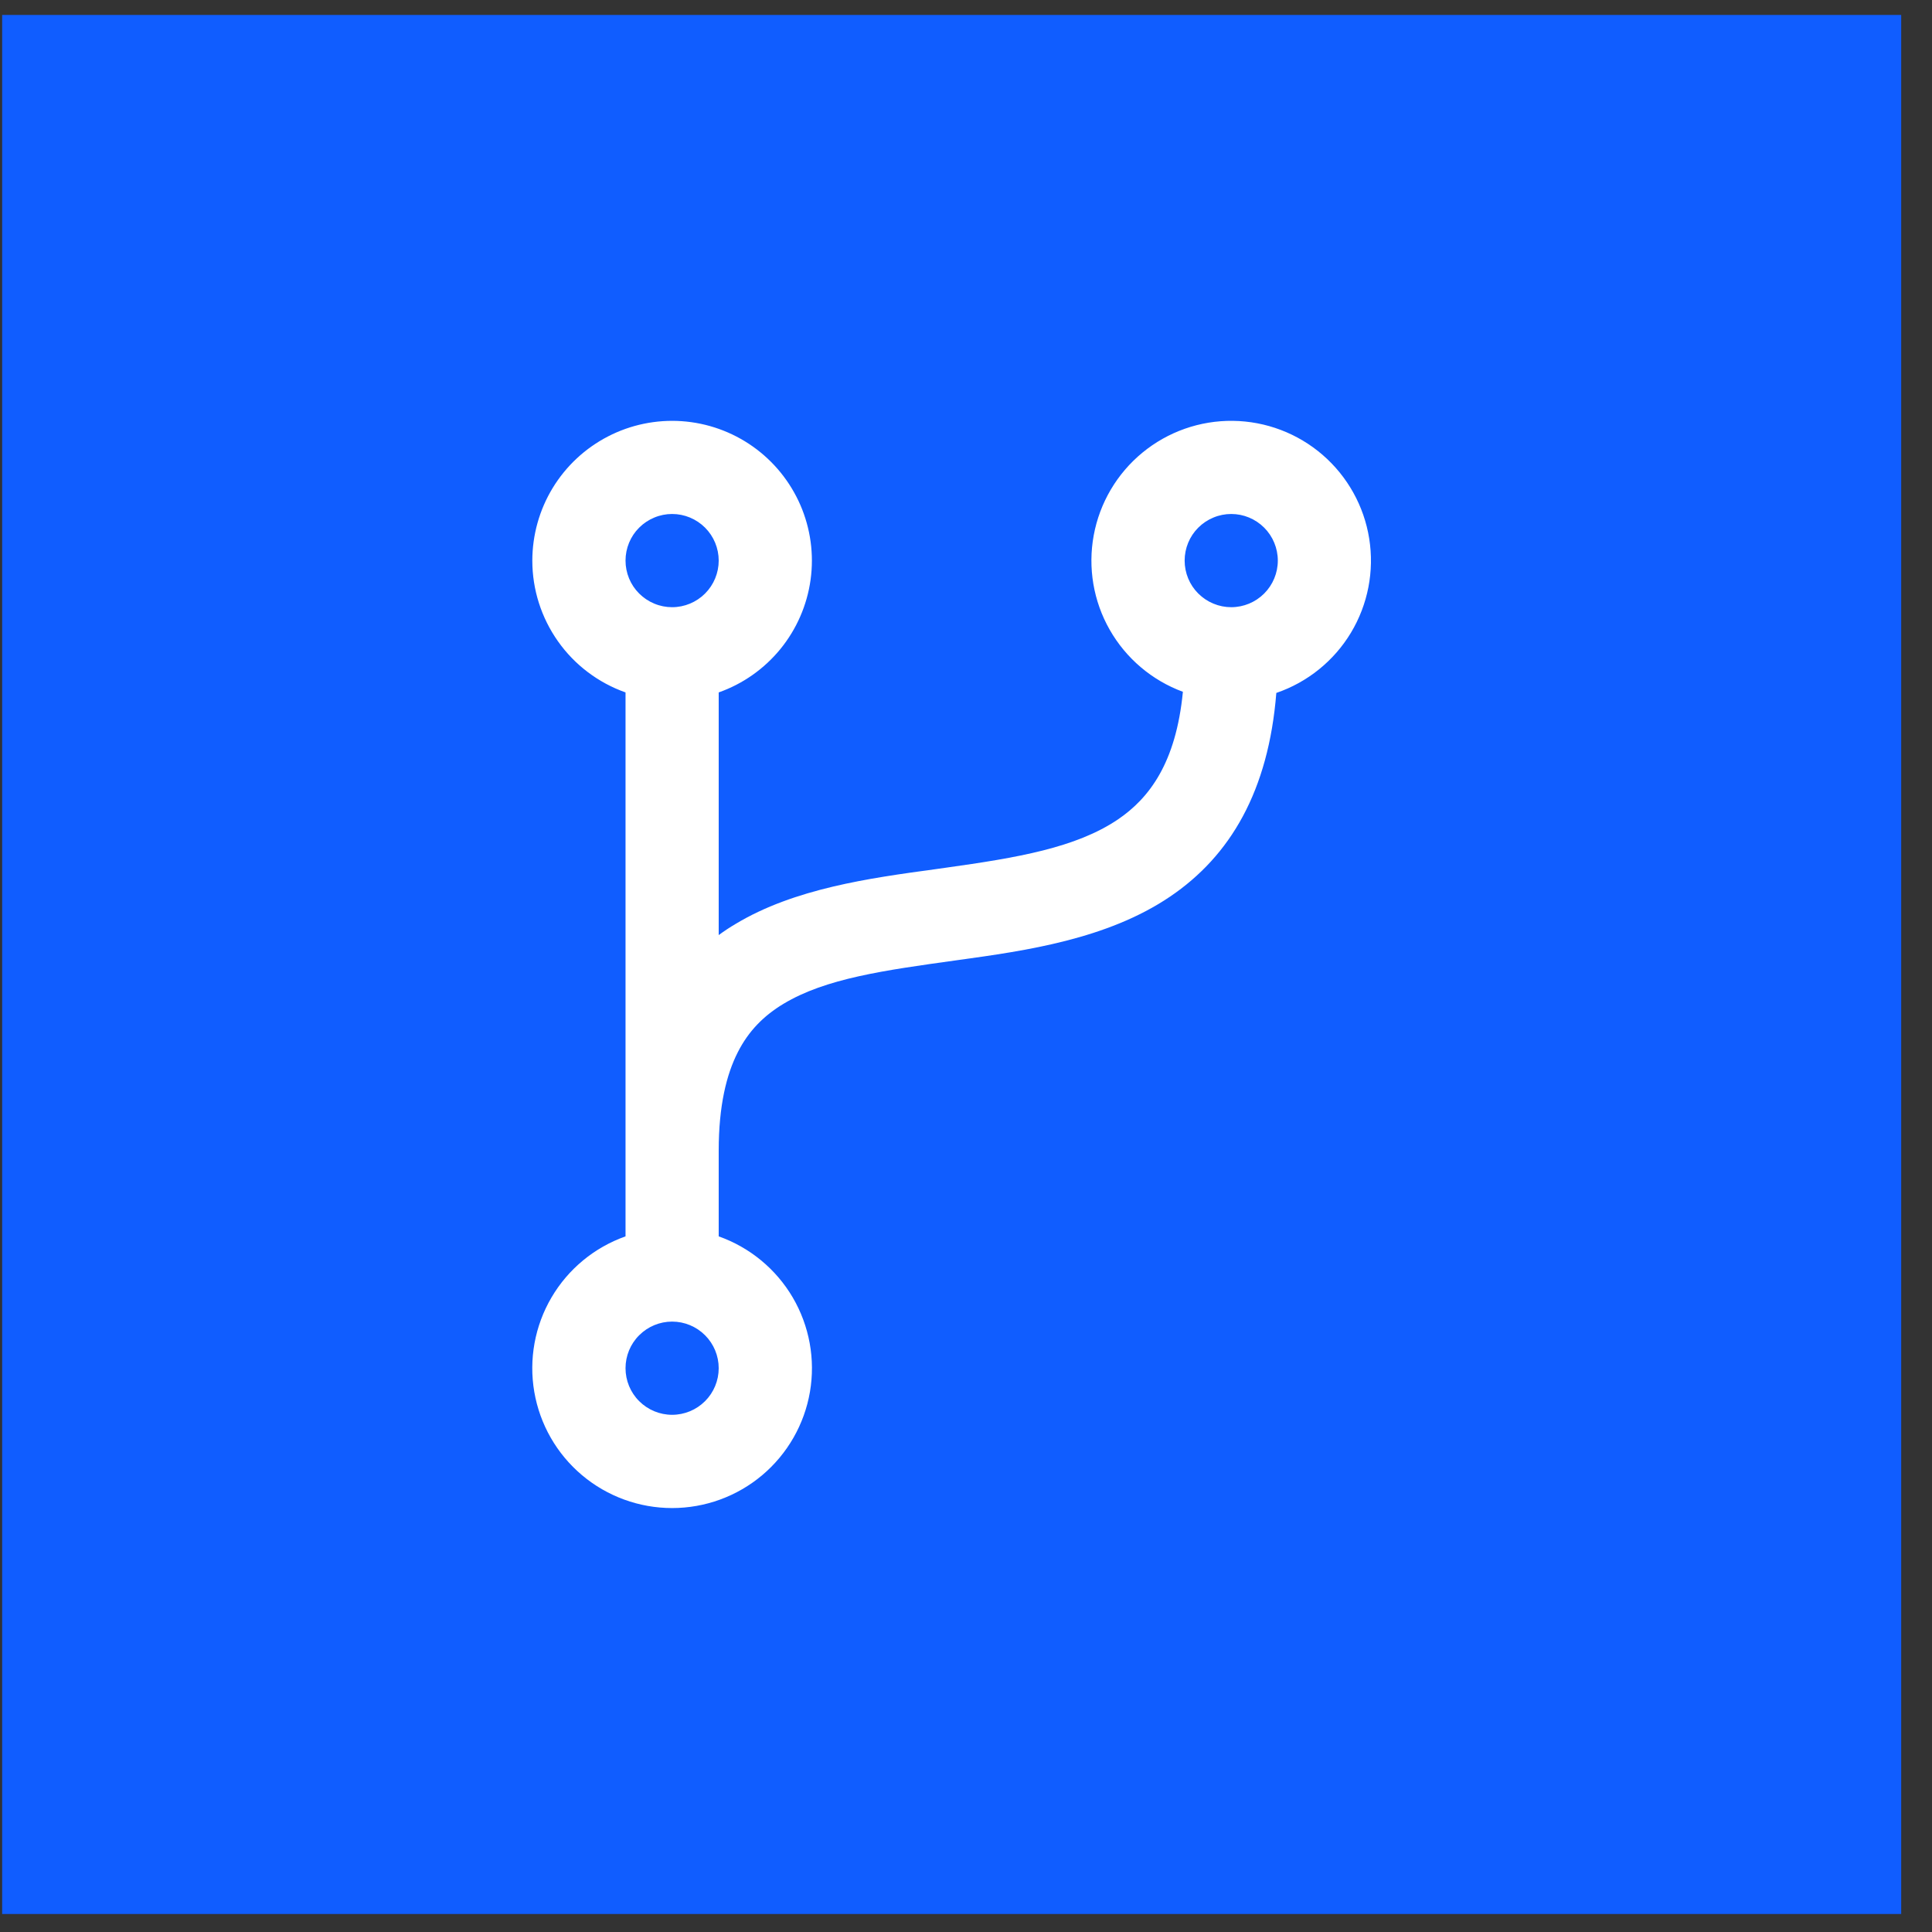<svg xmlns="http://www.w3.org/2000/svg" width="53" height="53" viewBox="0 0 53 53" fill="none"><rect x="0" y="0" width="53" height="53" fill="#333333" stroke="none"/><rect x="0.059" y="0.41" width="52.096" height="52.096" fill="#105DFF"></rect><path d="M18.438 14.1C18.27 14.1 18.104 14.133 17.949 14.198C17.794 14.262 17.653 14.356 17.534 14.475C17.415 14.593 17.321 14.734 17.257 14.889C17.193 15.044 17.16 15.211 17.16 15.379C17.16 15.546 17.193 15.713 17.257 15.868C17.321 16.023 17.415 16.164 17.534 16.282C17.653 16.401 17.794 16.495 17.949 16.559C18.104 16.624 18.27 16.657 18.438 16.657C18.777 16.657 19.102 16.522 19.342 16.282C19.581 16.043 19.716 15.717 19.716 15.379C19.716 15.04 19.581 14.714 19.342 14.475C19.102 14.235 18.777 14.1 18.438 14.1ZM14.603 15.379C14.604 14.676 14.797 13.986 15.162 13.386C15.528 12.785 16.052 12.297 16.676 11.974C17.3 11.651 18.001 11.506 18.703 11.554C19.404 11.603 20.078 11.843 20.652 12.249C21.226 12.655 21.677 13.211 21.957 13.856C22.236 14.501 22.333 15.21 22.236 15.907C22.139 16.603 21.853 17.259 21.409 17.804C20.964 18.349 20.379 18.761 19.716 18.995V25.652C19.864 25.543 20.017 25.441 20.176 25.348C21.793 24.373 23.866 24.089 25.626 23.849L25.931 23.806C27.91 23.53 29.514 23.257 30.664 22.482C31.525 21.899 32.261 20.931 32.45 18.978C31.602 18.665 30.891 18.063 30.443 17.277C29.995 16.492 29.84 15.573 30.004 14.684C30.168 13.795 30.641 12.992 31.339 12.418C32.038 11.843 32.917 11.534 33.821 11.545C34.725 11.556 35.596 11.886 36.281 12.477C36.965 13.068 37.419 13.882 37.561 14.774C37.704 15.667 37.526 16.582 37.06 17.357C36.594 18.131 35.869 18.716 35.013 19.009C34.798 21.696 33.755 23.477 32.096 24.598C30.369 25.766 28.138 26.081 26.284 26.337L26.241 26.343C24.247 26.62 22.651 26.841 21.494 27.537C20.957 27.86 20.536 28.279 20.238 28.869C19.931 29.473 19.716 30.328 19.716 31.569V33.917C20.569 34.219 21.288 34.812 21.747 35.593C22.204 36.373 22.372 37.291 22.219 38.183C22.066 39.075 21.602 39.884 20.911 40.467C20.219 41.05 19.343 41.37 18.438 41.37C17.533 41.37 16.657 41.05 15.965 40.467C15.273 39.884 14.81 39.075 14.657 38.183C14.504 37.291 14.671 36.373 15.129 35.593C15.587 34.812 16.306 34.219 17.16 33.917V18.995C16.412 18.73 15.764 18.241 15.307 17.593C14.849 16.945 14.603 16.172 14.603 15.379ZM33.776 14.1C33.608 14.1 33.442 14.133 33.287 14.198C33.132 14.262 32.991 14.356 32.872 14.475C32.753 14.593 32.659 14.734 32.595 14.889C32.531 15.044 32.498 15.211 32.498 15.379C32.498 15.546 32.531 15.713 32.595 15.868C32.659 16.023 32.753 16.164 32.872 16.282C32.991 16.401 33.132 16.495 33.287 16.559C33.442 16.624 33.608 16.657 33.776 16.657C34.115 16.657 34.44 16.522 34.68 16.282C34.919 16.043 35.054 15.717 35.054 15.379C35.054 15.04 34.919 14.714 34.68 14.475C34.44 14.235 34.115 14.1 33.776 14.1ZM18.438 36.255C18.099 36.255 17.774 36.39 17.534 36.63C17.294 36.869 17.16 37.194 17.16 37.533C17.16 37.873 17.294 38.198 17.534 38.437C17.774 38.677 18.099 38.812 18.438 38.812C18.777 38.812 19.102 38.677 19.342 38.437C19.581 38.198 19.716 37.873 19.716 37.533C19.716 37.194 19.581 36.869 19.342 36.63C19.102 36.39 18.777 36.255 18.438 36.255Z" fill="white"></path></svg>